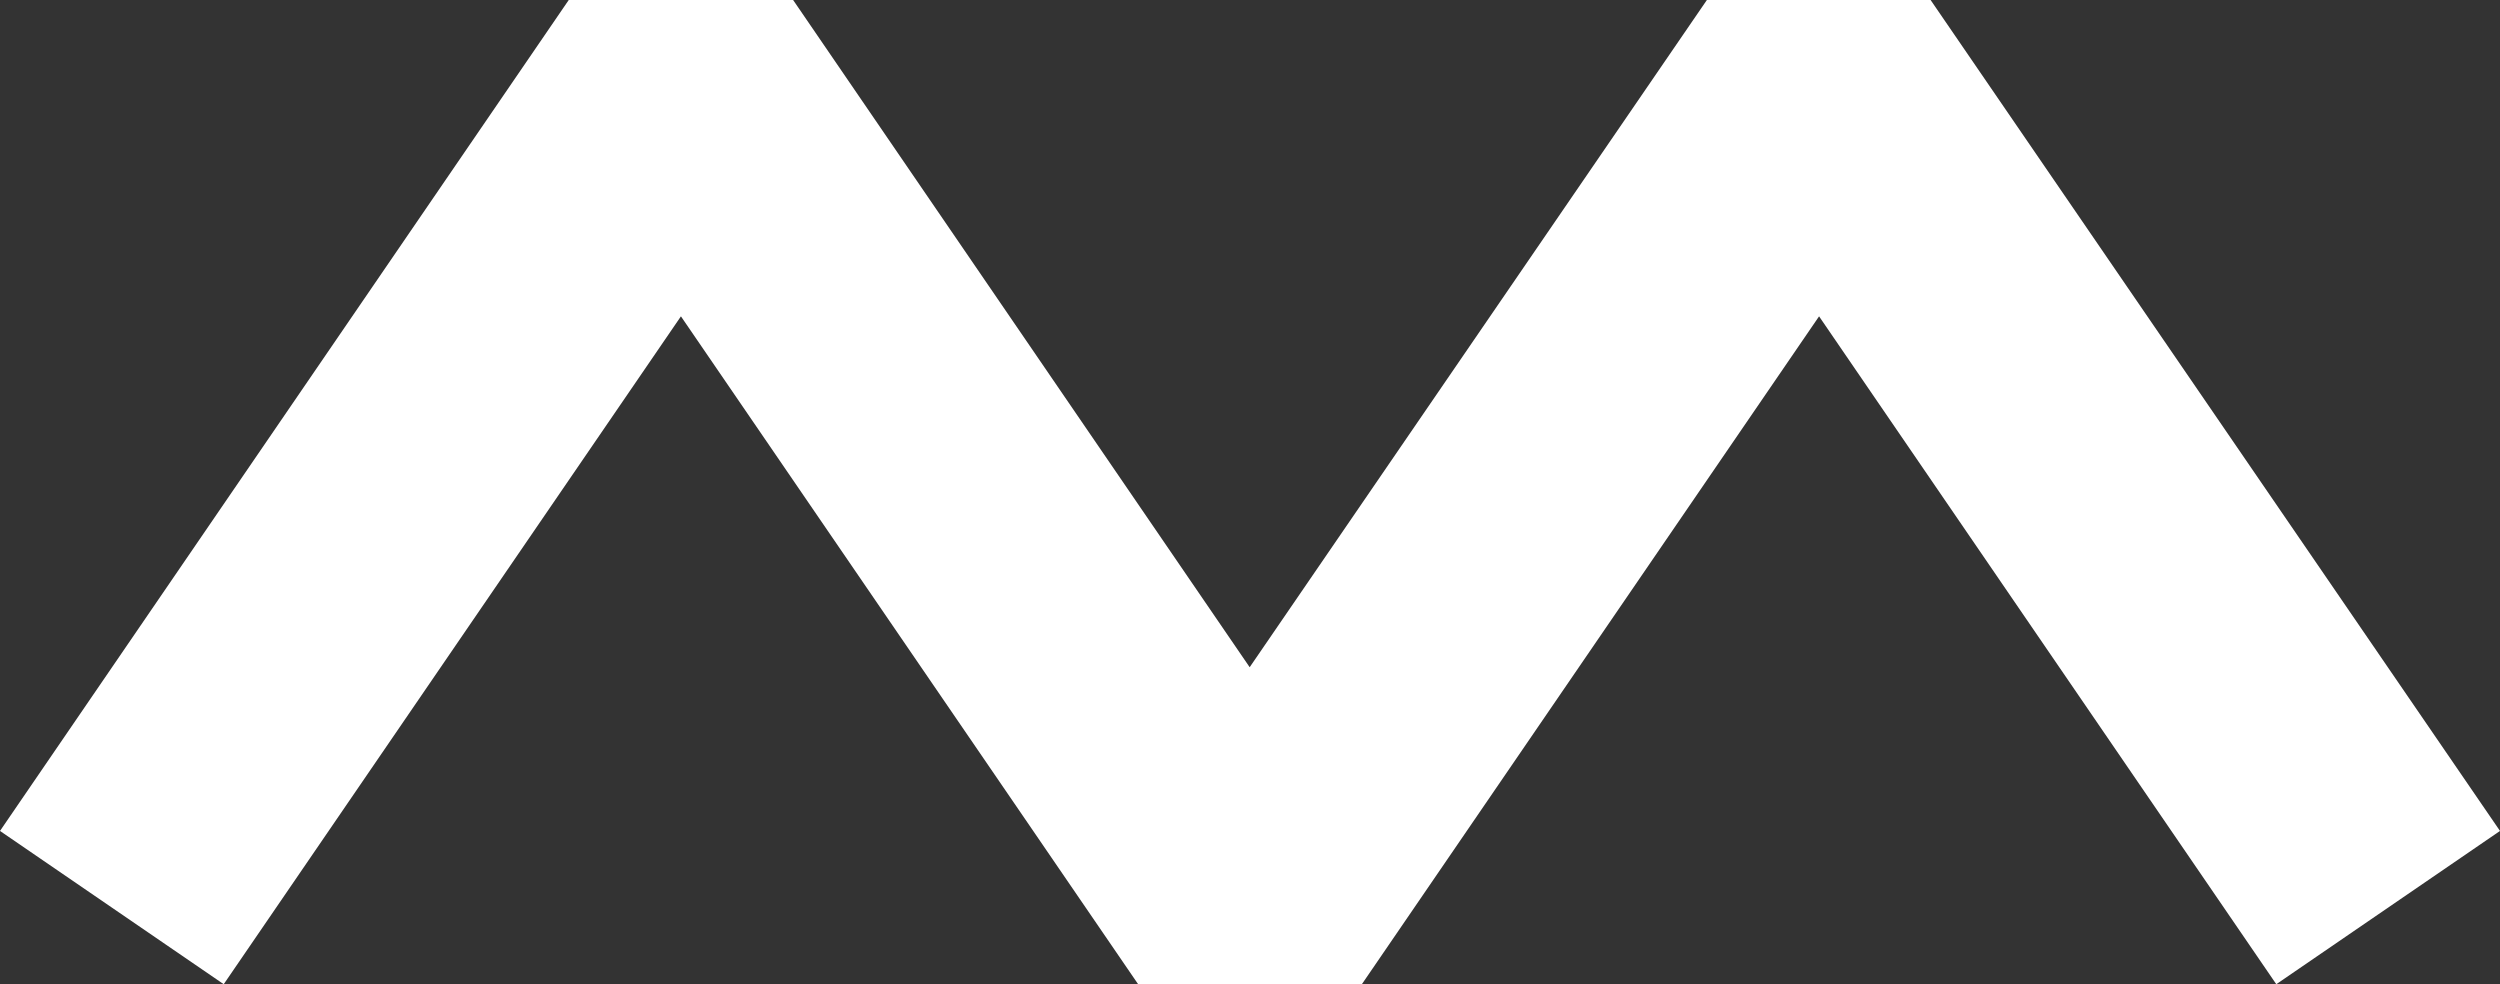 <?xml version="1.0" encoding="UTF-8"?>
<svg id="Calque_2" data-name="Calque 2" xmlns="http://www.w3.org/2000/svg" viewBox="0 0 38.33 15.09">
  <rect x="0" y="0" width="38.33" height="15.09" fill="#333333" stroke="none"/>
  <defs>
    <style>
      .cls-1 {
        fill: #fff;
        stroke-width: 0px;
      }
    </style>
  </defs>
  <g id="Calque_1-2" data-name="Calque 1">
    <polygon class="cls-1" points="20.88 15.09 17.45 15.09 10.44 4.85 3.43 15.09 0 12.74 8.72 0 12.16 0 19.16 10.23 26.17 0 29.6 0 38.33 12.74 34.9 15.09 27.89 4.85 20.88 15.09"/>
  </g>
</svg>